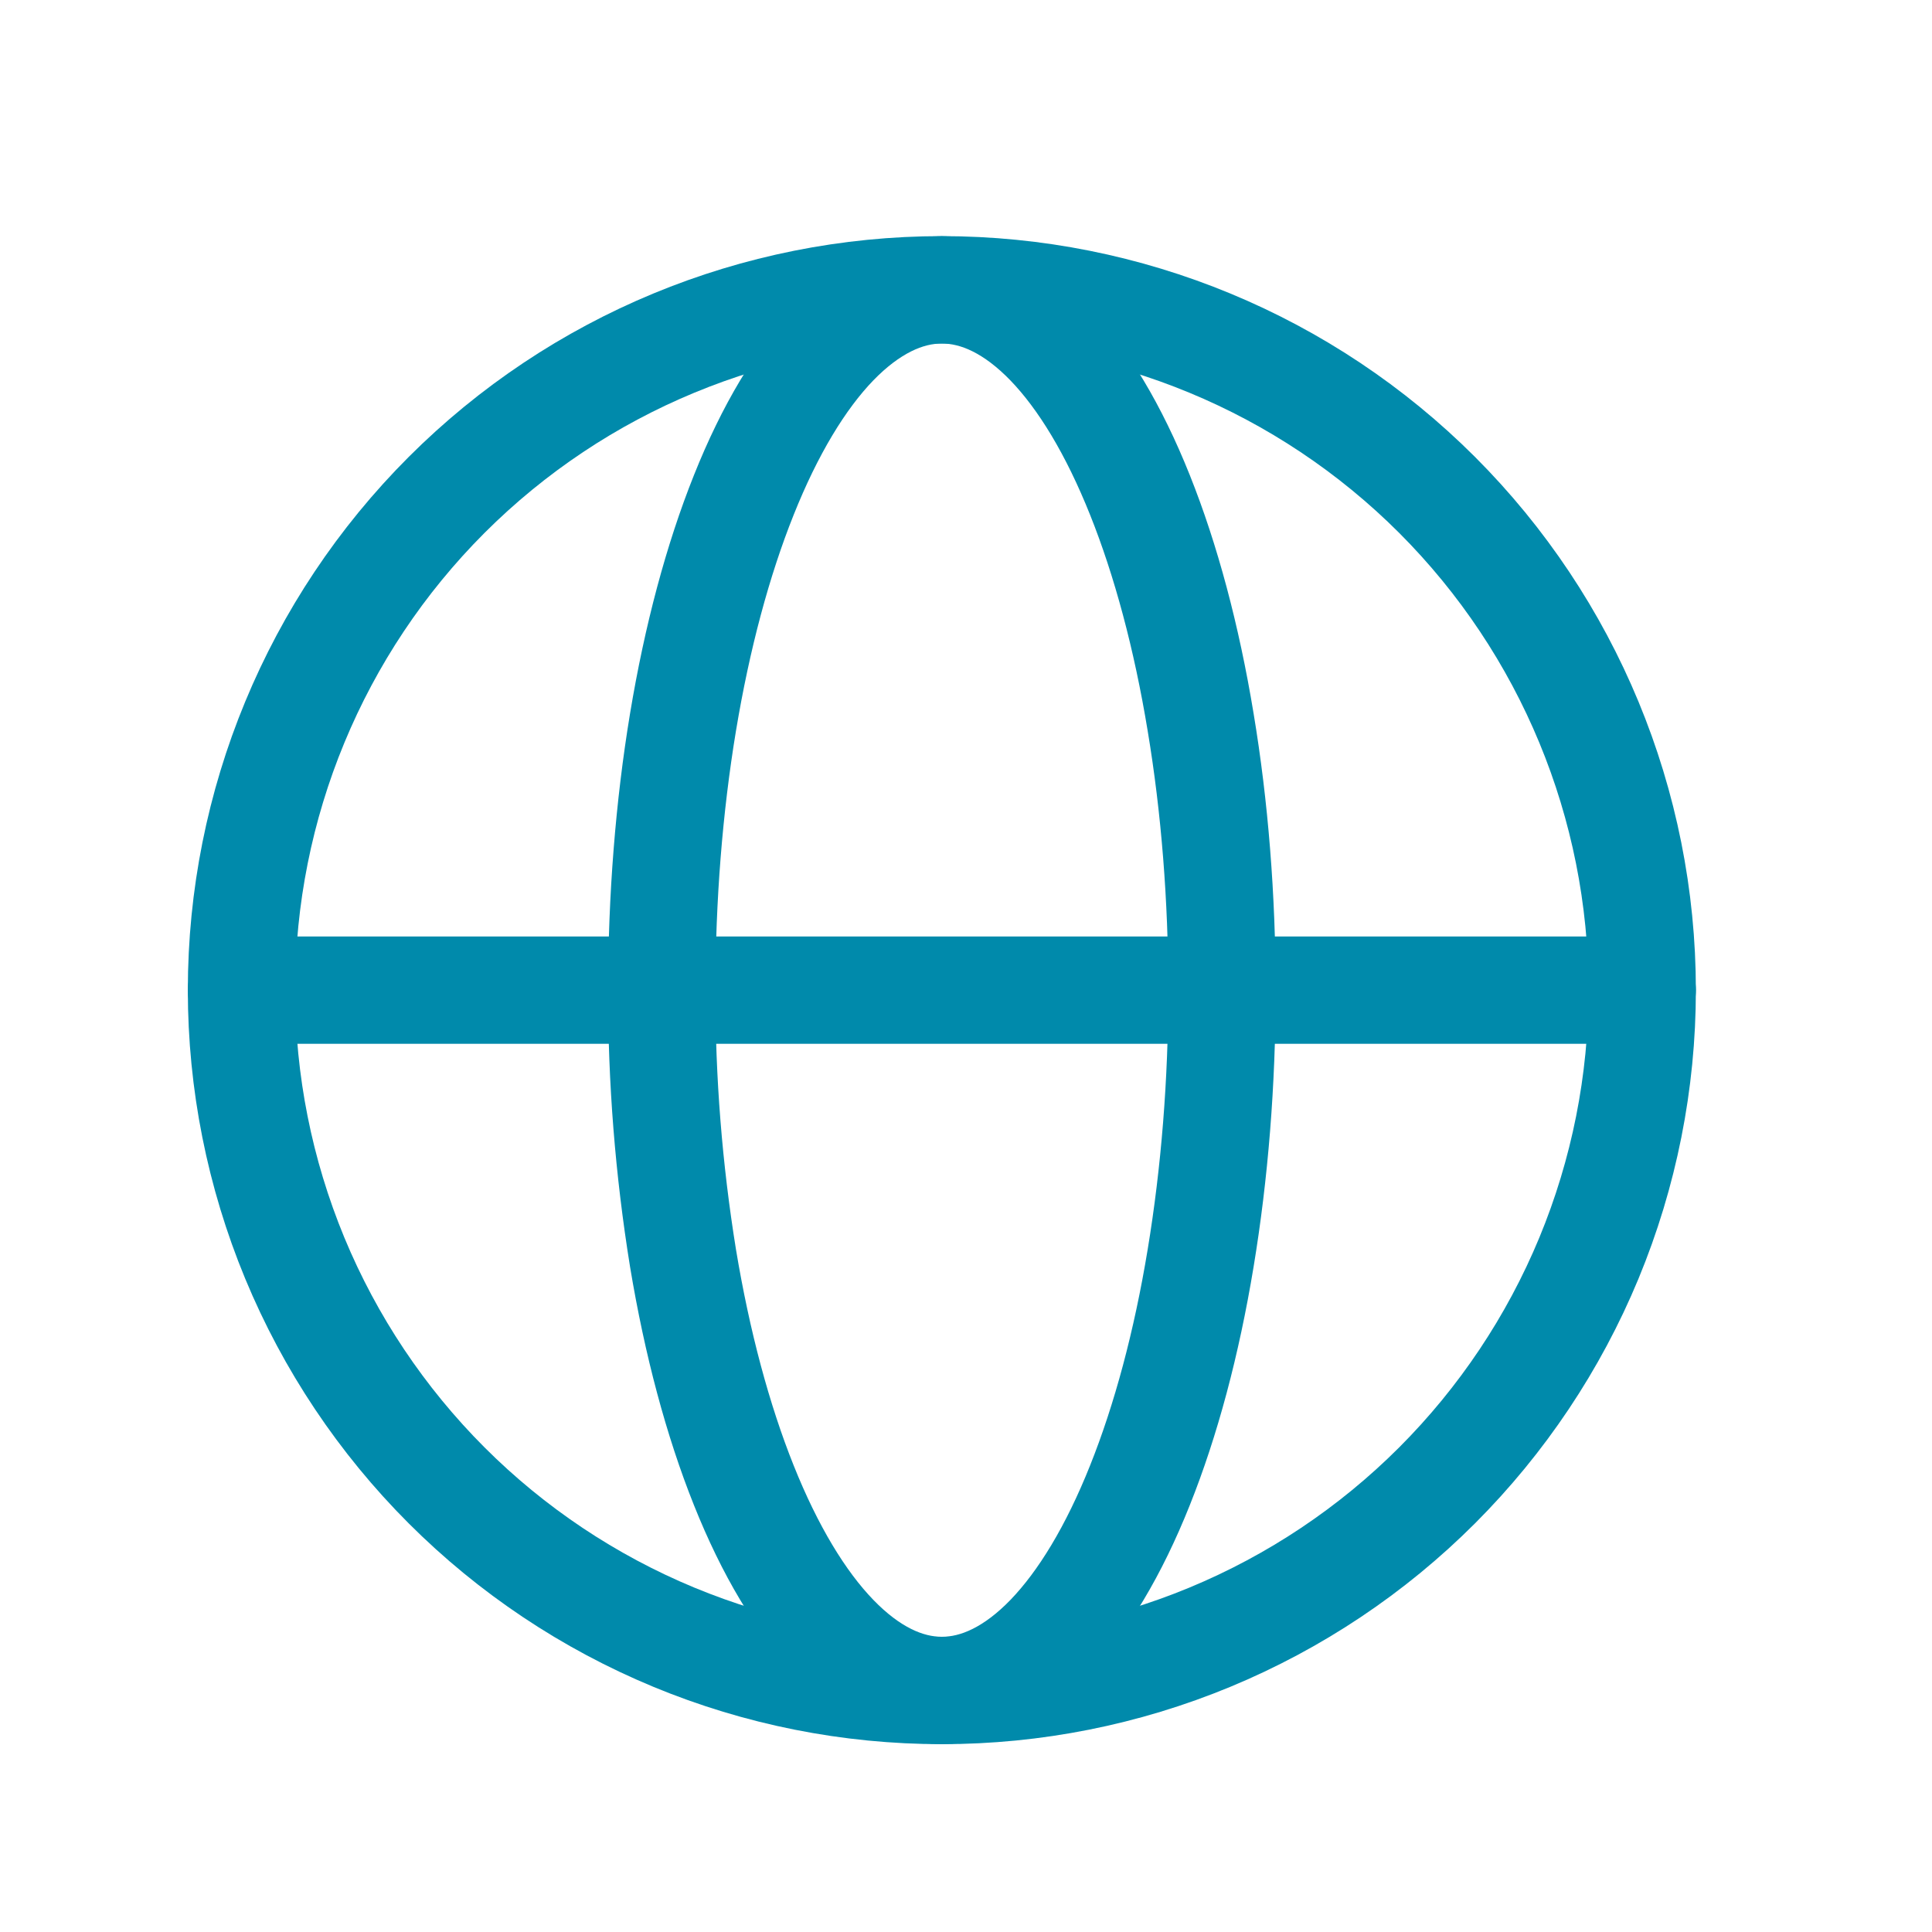 <?xml version="1.0" encoding="UTF-8"?>
<svg xmlns="http://www.w3.org/2000/svg" width="36" height="36" viewBox="0 0 36 36" fill="none">
  <path d="M30.6 18.45C30.6 20.164 30.262 21.861 29.607 23.444C28.951 25.027 27.989 26.466 26.778 27.678C25.566 28.89 24.127 29.851 22.544 30.507C20.961 31.163 19.264 31.5 17.55 31.5C15.836 31.5 14.139 31.163 12.556 30.507C10.973 29.851 9.534 28.89 8.322 27.678C7.11 26.466 6.149 25.027 5.493 23.444C4.838 21.861 4.5 20.164 4.5 18.45C4.5 14.989 5.875 11.67 8.322 9.222C10.77 6.775 14.089 5.4 17.55 5.4C21.011 5.4 24.33 6.775 26.778 9.222C29.225 11.67 30.6 14.989 30.6 18.45Z" stroke="#008AAB" stroke-width="2"></path>
  <path d="M22.77 18.45C22.77 20.163 22.634 21.861 22.372 23.444C22.111 25.027 21.726 26.465 21.241 27.677C20.757 28.89 20.181 29.85 19.548 30.506C18.914 31.161 18.235 31.499 17.55 31.499C16.865 31.499 16.187 31.161 15.554 30.506C14.92 29.85 14.344 28.888 13.86 27.677C13.375 26.465 12.99 25.028 12.727 23.444C12.46 21.793 12.327 20.123 12.331 18.45C12.331 16.737 12.465 15.039 12.727 13.456C12.99 11.873 13.375 10.435 13.86 9.223C14.344 8.011 14.92 7.05 15.553 6.394C16.187 5.74 16.865 5.401 17.55 5.401C18.235 5.401 18.914 5.739 19.547 6.394C20.181 7.05 20.757 8.012 21.241 9.223C21.726 10.435 22.111 11.872 22.372 13.456C22.636 15.039 22.77 16.737 22.77 18.45Z" stroke="#008AAB" stroke-width="2"></path>
  <path d="M4.501 18.45H30.6" stroke="#008AAB" stroke-width="2" stroke-linecap="round"></path>
</svg>
